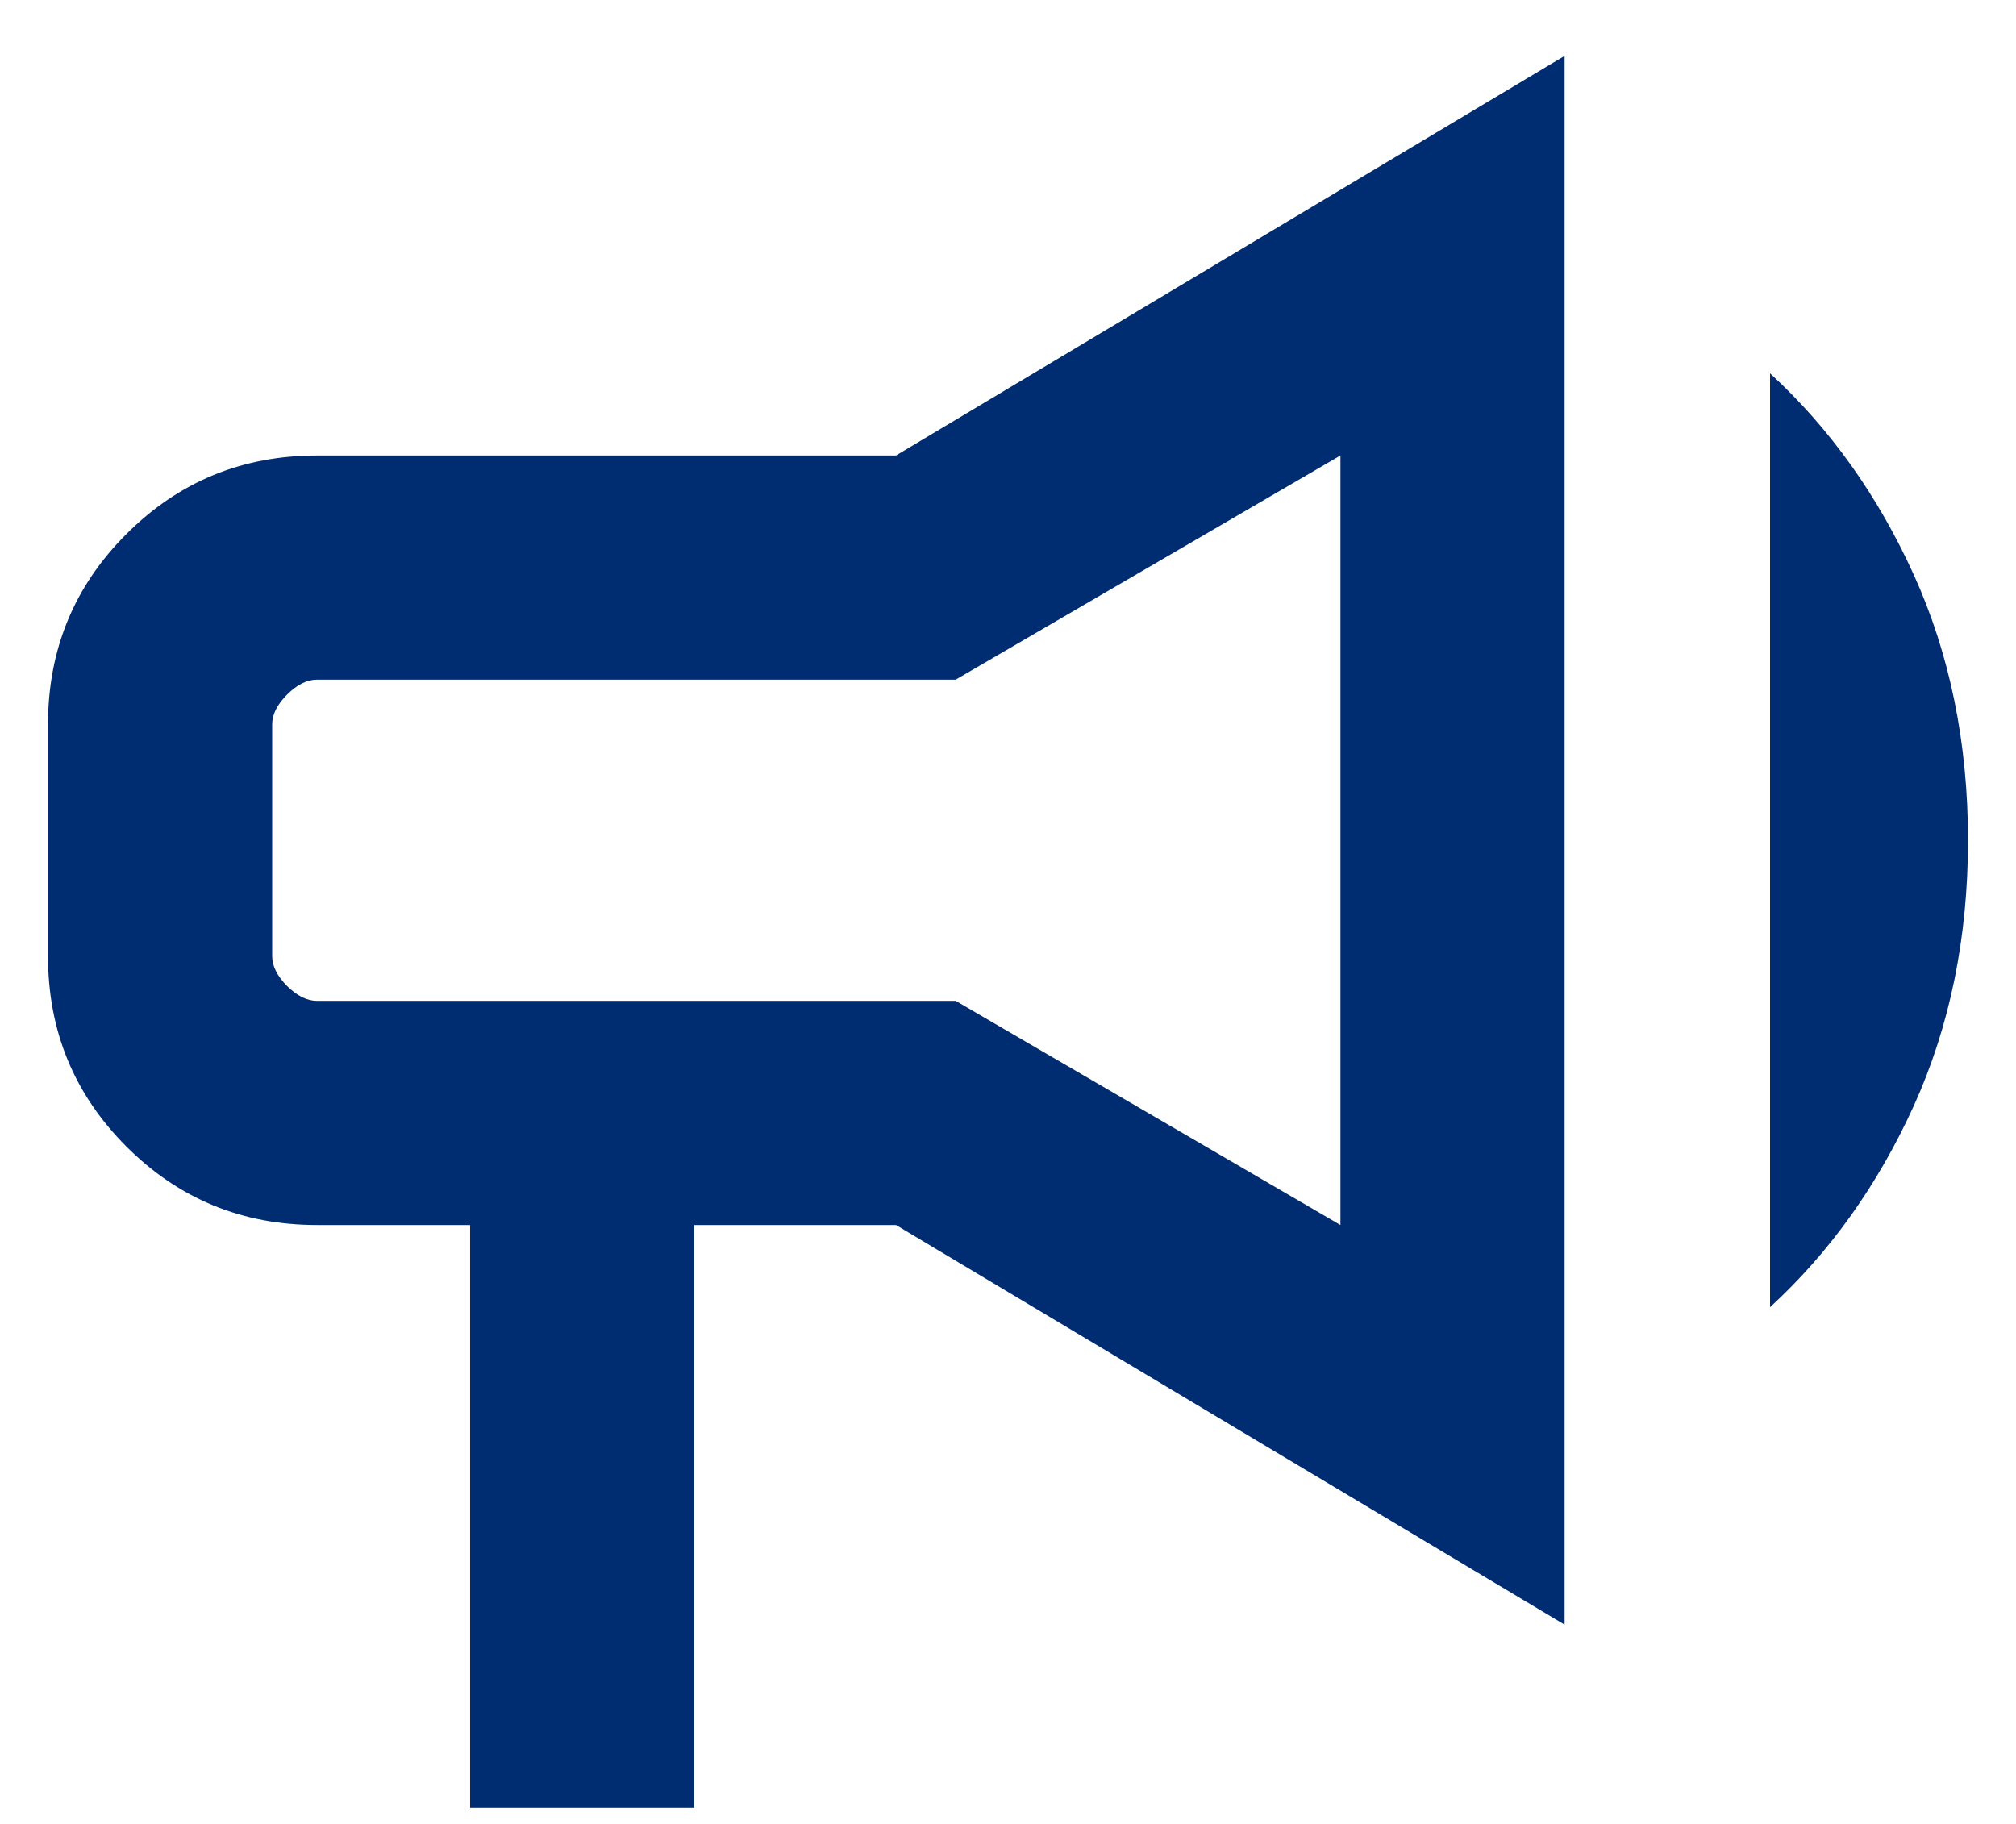 <svg width="21" height="19" viewBox="0 0 21 19" fill="none" xmlns="http://www.w3.org/2000/svg">
<path d="M4.897 18.831V12.761H3.302C2.523 12.761 1.862 12.489 1.317 11.944C0.772 11.399 0.5 10.738 0.5 9.959V7.547C0.5 6.769 0.772 6.107 1.317 5.563C1.862 5.018 2.523 4.745 3.302 4.745H9.333L16.298 0.582V16.924L9.333 12.761H7.232V18.831H4.897ZM18.438 13.617V3.889C19.06 4.46 19.56 5.16 19.937 5.991C20.312 6.821 20.5 7.742 20.5 8.753C20.5 9.765 20.312 10.686 19.937 11.516C19.56 12.346 19.06 13.046 18.438 13.617ZM3.302 7.08C3.198 7.08 3.094 7.132 2.99 7.236C2.887 7.339 2.835 7.443 2.835 7.547V9.959C2.835 10.063 2.887 10.167 2.99 10.271C3.094 10.374 3.198 10.426 3.302 10.426H9.955L13.963 12.761V4.745L9.955 7.08H3.302Z" fill="#002C72"/>
</svg>
